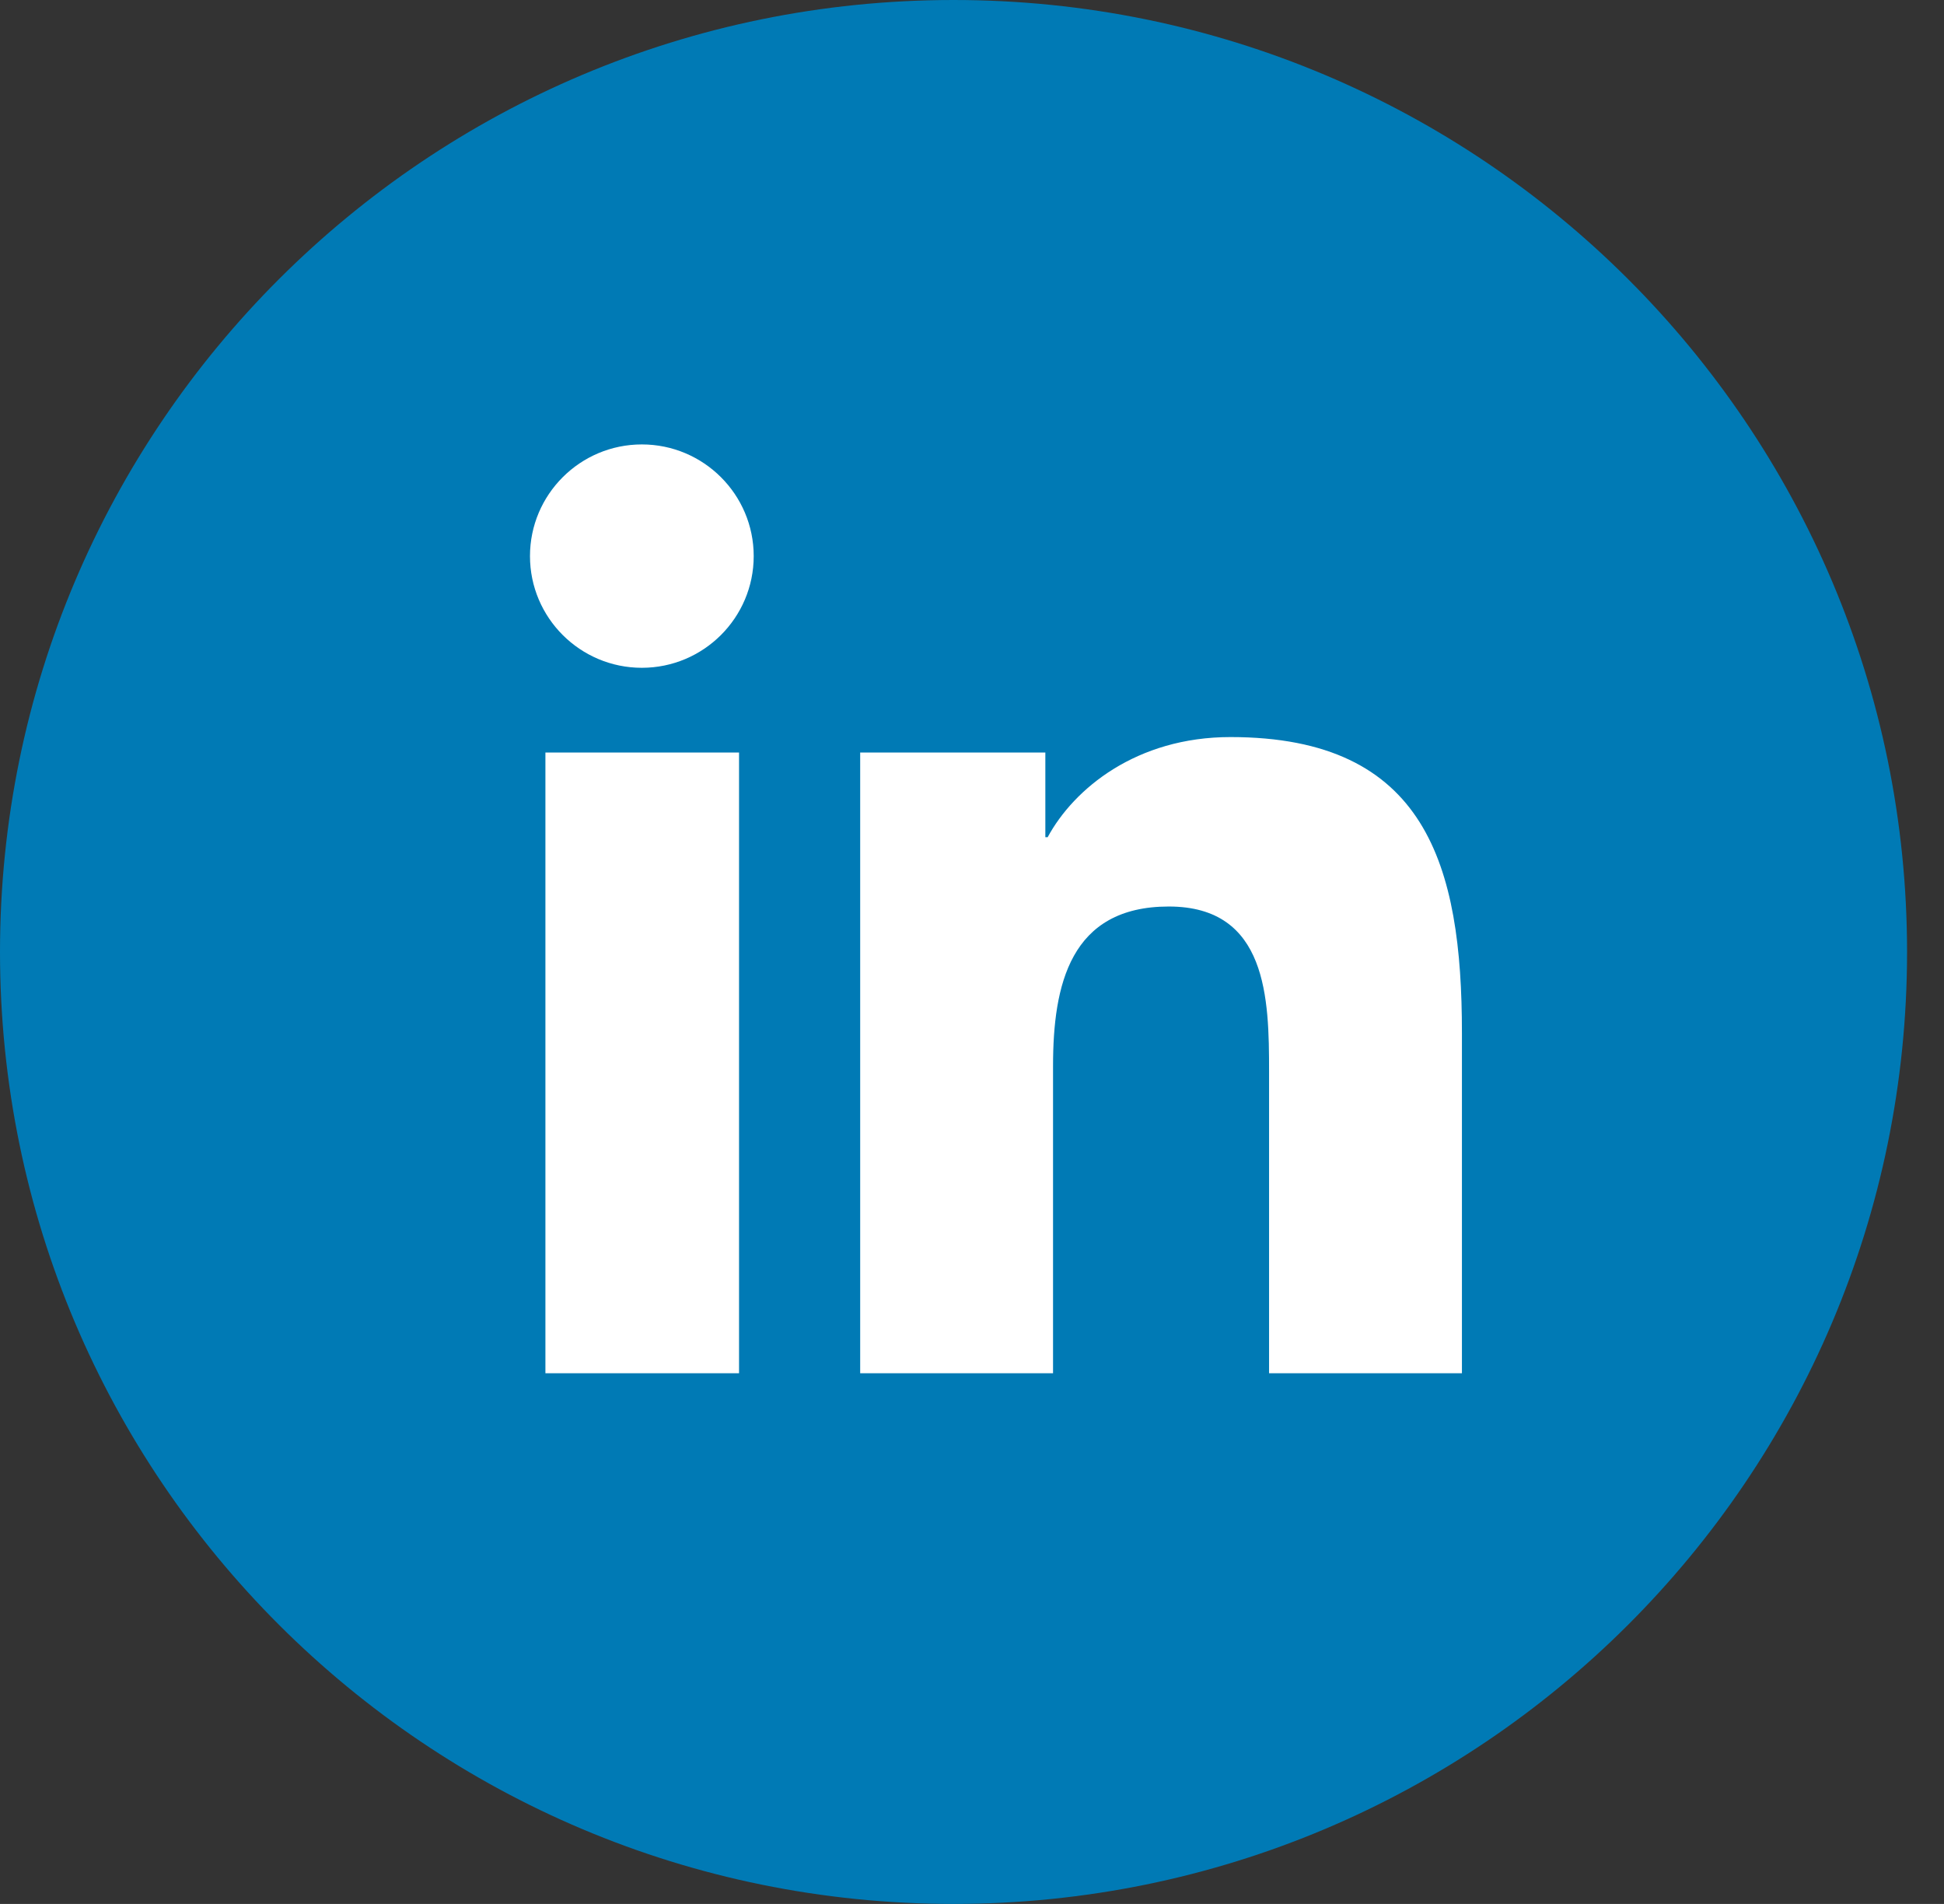 <?xml version="1.0" encoding="UTF-8"?>
<svg xmlns="http://www.w3.org/2000/svg" width="48" height="47" viewBox="0 0 48 47" fill="none">
  <rect x="0" y="0" width="48" height="47" fill="#333333" stroke="none"/>
  <path d="M23.544 47C36.547 47 47.088 36.479 47.088 23.5C47.088 10.521 36.547 0 23.544 0C10.541 0 0 10.521 0 23.5C0 36.479 10.541 47 23.544 47Z" fill="#007AB5"></path>
  <path d="M13.467 18.576H18.248V33.9H13.467V18.576ZM15.848 10.971C17.372 10.971 18.61 12.207 18.61 13.728C18.61 15.249 17.372 16.485 15.848 16.485C14.324 16.485 13.086 15.249 13.086 13.728C13.086 12.207 14.324 10.971 15.848 10.971Z" fill="white"></path>
  <path d="M21.239 18.576H25.811V20.667H25.868C26.516 19.469 28.059 18.195 30.383 18.195C35.221 18.195 36.097 21.37 36.097 25.496V33.9H31.335V26.447C31.335 24.66 31.297 22.378 28.859 22.378C26.421 22.378 26.001 24.317 26.001 26.314V33.9H21.239V18.576Z" fill="white"></path>
</svg>
